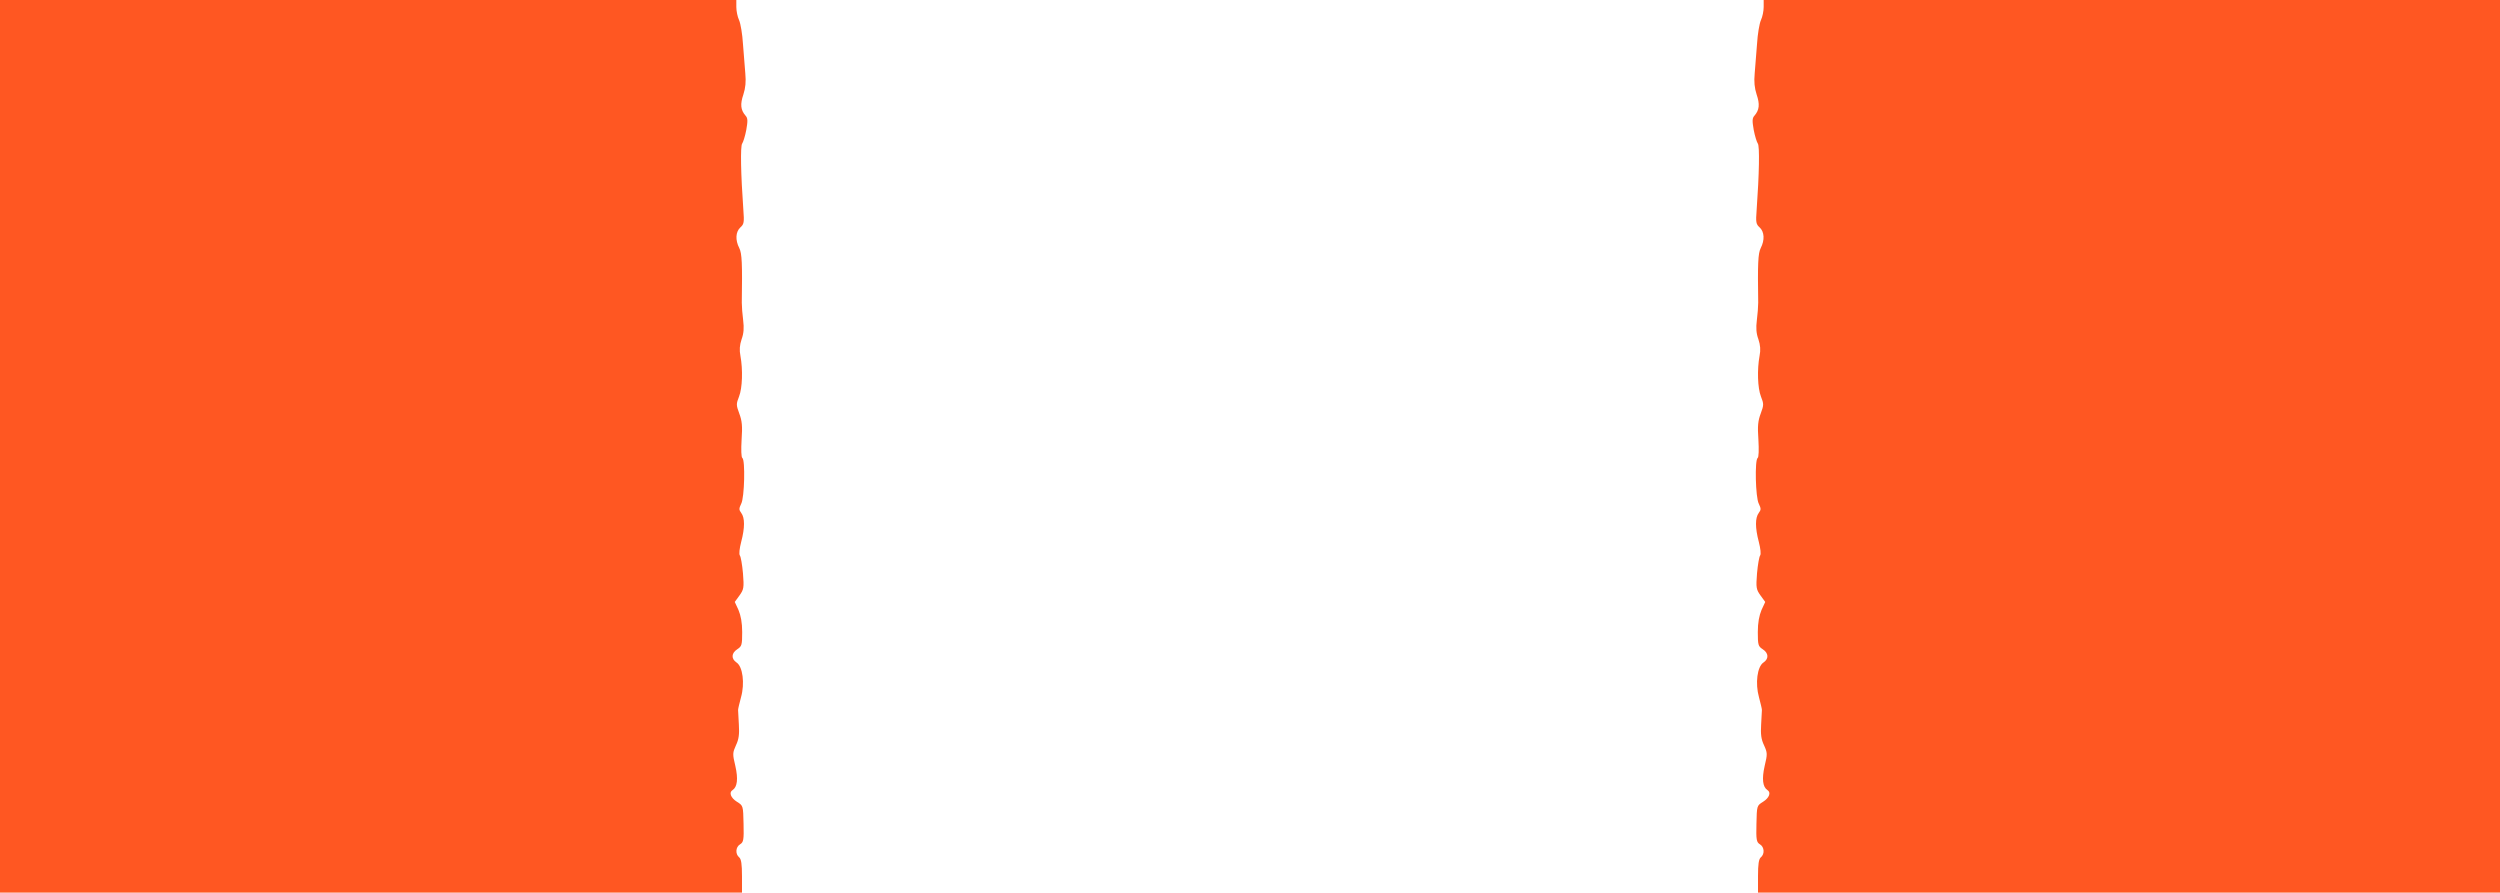 <?xml version="1.0" standalone="no"?>
<!DOCTYPE svg PUBLIC "-//W3C//DTD SVG 20010904//EN"
 "http://www.w3.org/TR/2001/REC-SVG-20010904/DTD/svg10.dtd">
<svg version="1.0" xmlns="http://www.w3.org/2000/svg"
 width="1280pt" height="457pt" viewBox="0 0 1280 457"
 preserveAspectRatio="xMidYMid meet">
<g transform="translate(0,457) scale(0.1,-0.1)"
fill="#ff5722" stroke="none">
<path d="M0 2285 l0 -2285 1899 0 1900 0 0 84 c0 62 -4 87 -14 96 -21 17 -19
53 4 67 18 11 20 23 18 105 -2 93 -2 93 -34 113 -32 20 -42 48 -22 60 24 16
29 57 14 123 -15 62 -14 68 3 106 15 31 18 57 15 106 -2 36 -4 70 -4 75 0 6 7
35 15 65 20 71 9 157 -23 178 -28 19 -27 48 4 68 23 15 25 22 25 88 0 48 -7
84 -19 113 l-19 41 24 33 c22 31 24 39 18 114 -4 44 -11 85 -16 91 -5 7 -2 35
7 70 19 72 19 123 0 148 -12 16 -12 22 0 47 17 32 21 224 6 234 -6 3 -7 43 -4
94 5 70 2 97 -12 134 -16 43 -16 49 -1 87 17 43 20 138 7 208 -6 30 -4 55 6
85 11 30 13 58 8 97 -4 30 -7 71 -7 90 3 199 1 253 -13 280 -21 41 -19 83 6
106 18 16 20 26 15 89 -13 182 -16 328 -6 340 5 7 15 38 21 70 8 46 8 60 -4
73 -25 29 -28 58 -11 108 11 34 14 65 10 108 -3 34 -8 102 -12 151 -3 50 -12
104 -20 122 -8 17 -14 47 -14 67 l0 36 -1885 0 -1885 0 0 -2285z"/>
<path d="M9030 4534 c0 -20 -6 -50 -14 -67 -8 -18 -17 -72 -20 -122 -4 -49 -9
-117 -12 -151 -4 -43 -1 -74 10 -108 17 -50 14 -79 -11 -108 -12 -13 -12 -27
-4 -73 6 -32 16 -63 21 -70 10 -12 7 -158 -6 -340 -5 -63 -3 -73 15 -89 25
-23 27 -65 6 -106 -14 -27 -16 -81 -13 -280 0 -19 -3 -60 -7 -90 -5 -39 -3
-67 8 -97 10 -30 12 -55 6 -85 -13 -70 -10 -165 7 -208 15 -38 15 -44 -1 -87
-14 -37 -17 -64 -12 -134 3 -51 2 -91 -4 -94 -15 -10 -11 -202 6 -234 12 -25
12 -31 0 -47 -19 -25 -19 -76 0 -148 9 -35 12 -63 7 -70 -5 -6 -12 -47 -16
-91 -6 -75 -4 -83 18 -114 l24 -33 -19 -41 c-12 -29 -19 -65 -19 -113 0 -66 2
-73 25 -88 31 -20 32 -49 4 -68 -32 -21 -43 -107 -23 -178 8 -30 15 -59 15
-65 0 -5 -2 -39 -4 -75 -3 -49 0 -75 15 -106 17 -38 18 -44 3 -106 -15 -66
-10 -107 14 -123 20 -12 10 -40 -22 -60 -32 -20 -32 -20 -34 -113 -2 -82 0
-94 18 -105 23 -14 25 -50 4 -67 -10 -9 -14 -34 -14 -96 l0 -84 1900 0 1899 0
0 2285 0 2285 -1885 0 -1885 0 0 -36z"/>
</g>
</svg>
